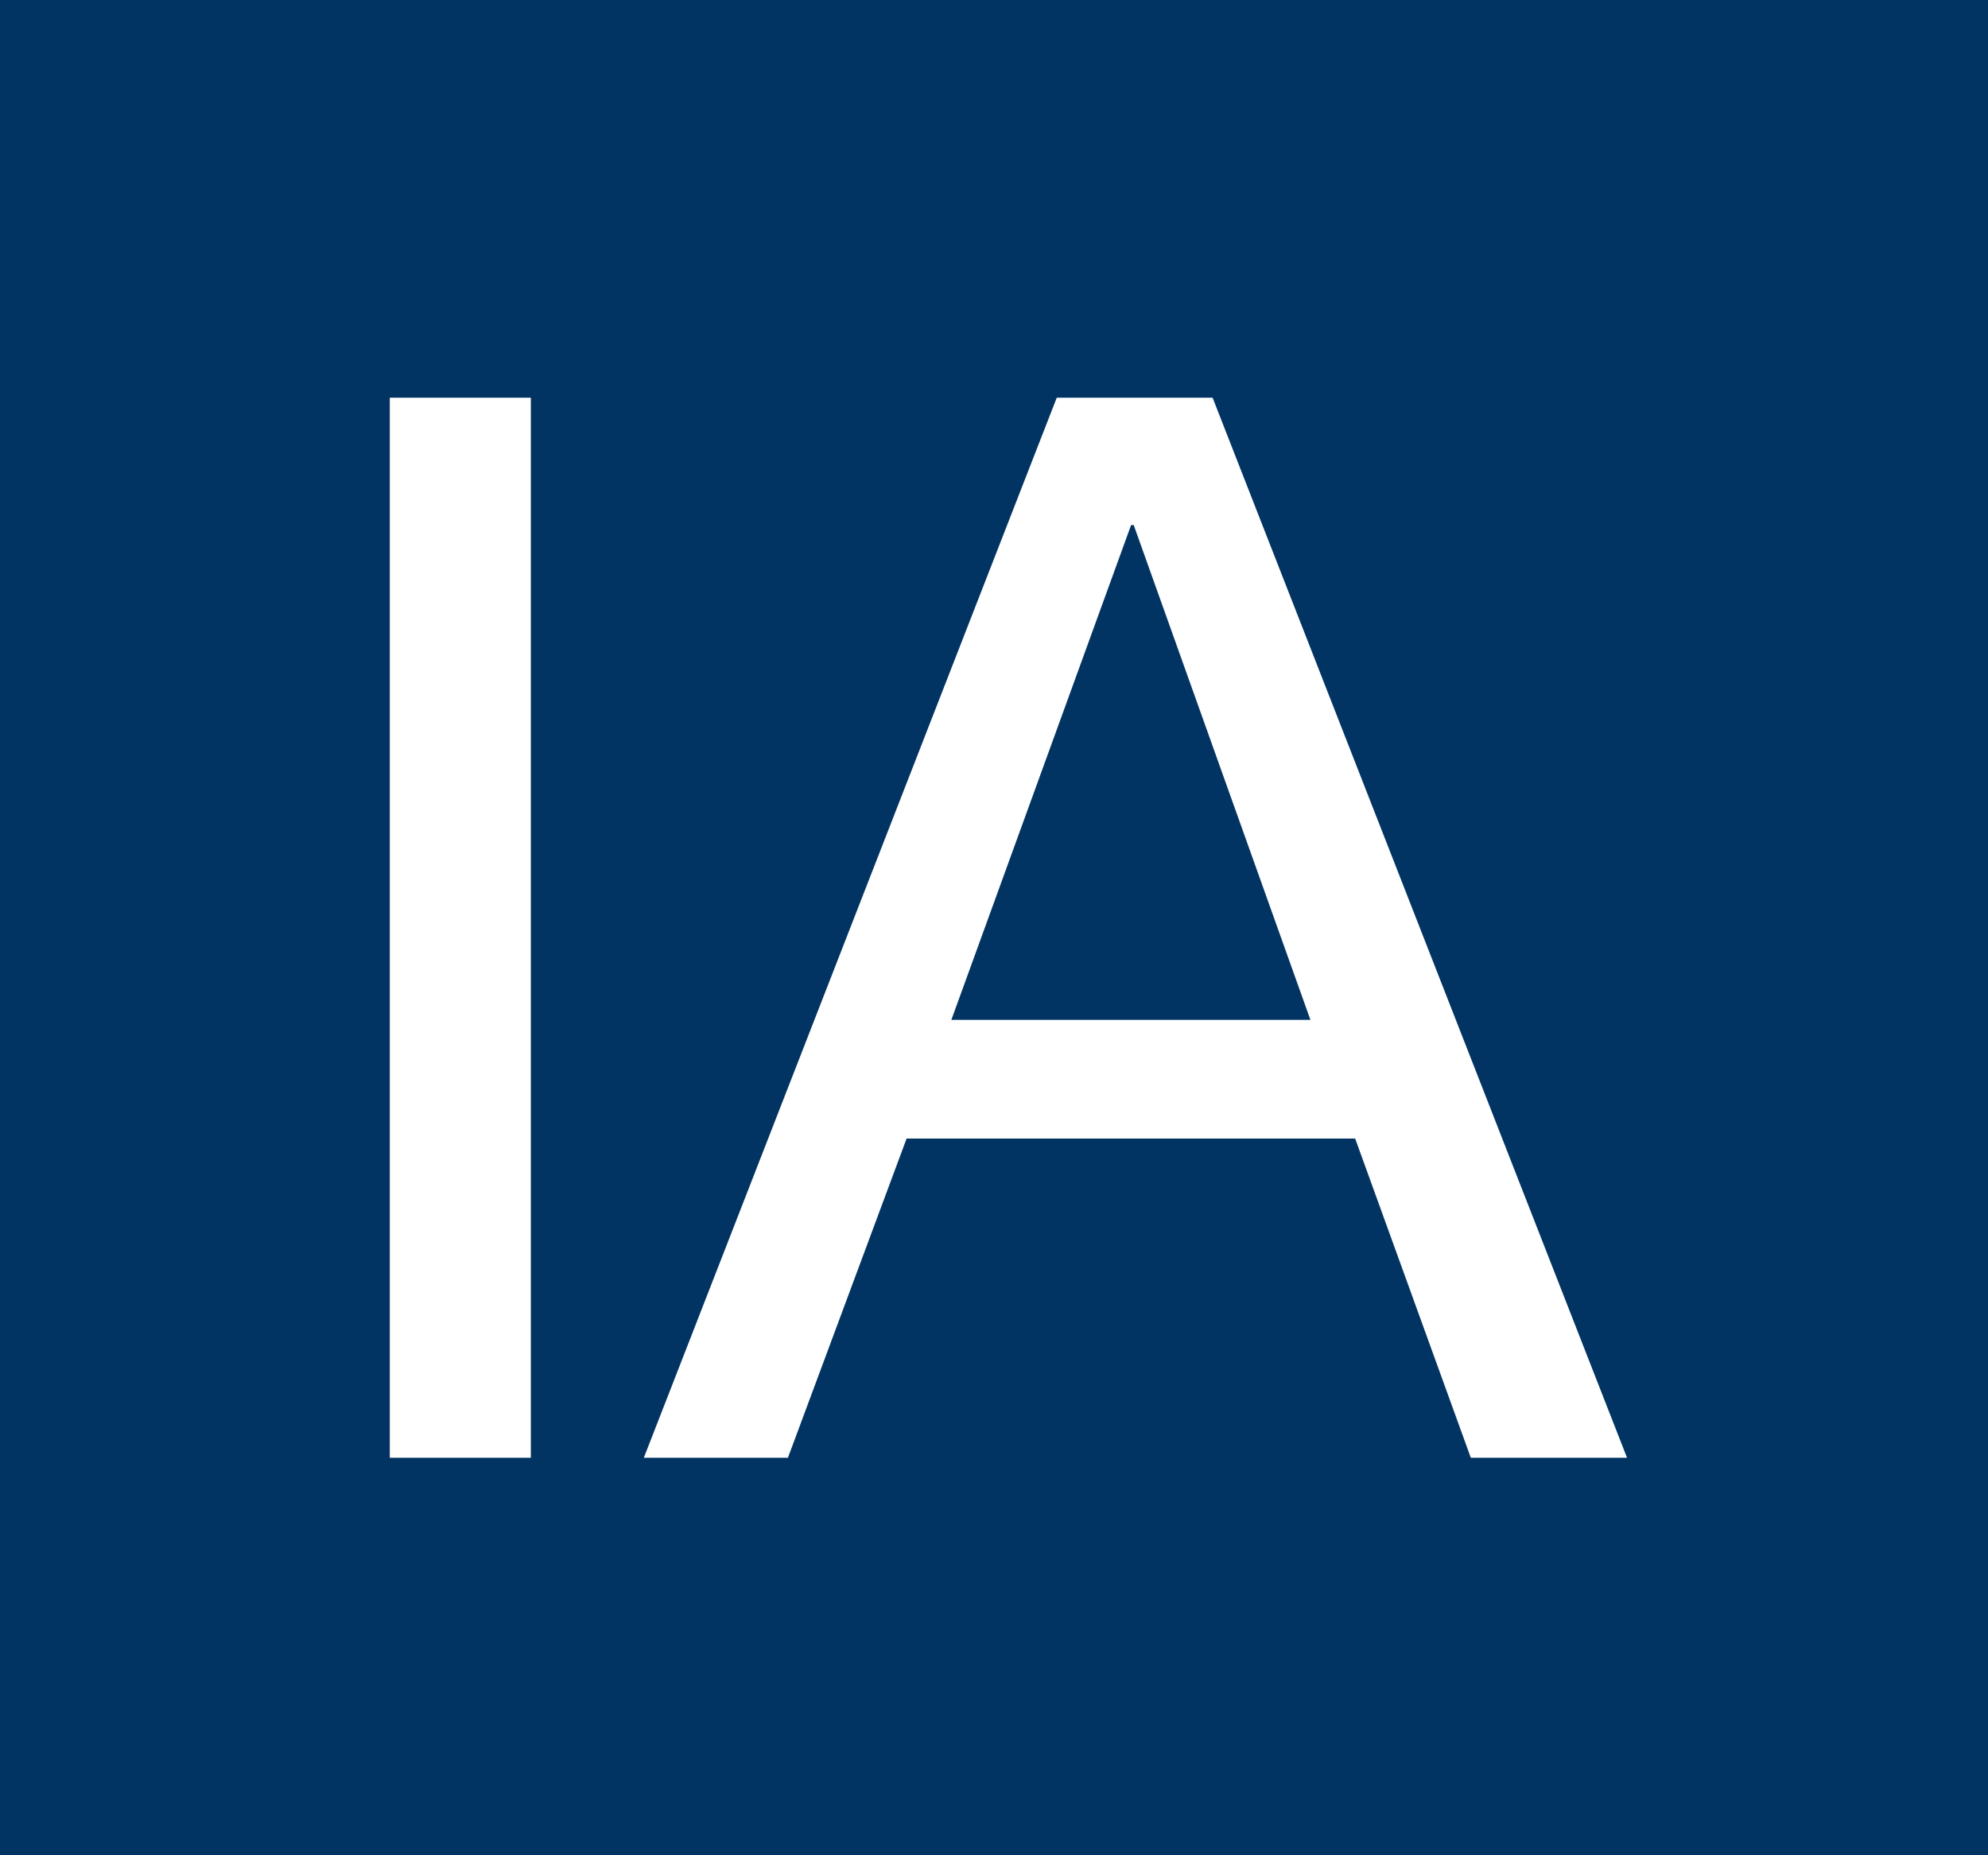 <?xml version="1.0" encoding="UTF-8"?>
<svg id="Layer_1" data-name="Layer 1" xmlns="http://www.w3.org/2000/svg" viewBox="0 0 52.43 48.93">
  <defs>
    <style>
      .cls-1 {
        fill: #023463;
      }
    </style>
  </defs>
  <polygon class="cls-1" points="29.83 13.85 25.09 26.9 34.56 26.9 29.9 13.85 29.83 13.85"/>
  <path class="cls-1" d="m0,0v48.93h52.43V0H0Zm14,38.45h-3.72V10.49h3.72v27.96Zm24.79,0l-3.05-8.42h-11.83l-3.13,8.42h-3.8l10.89-27.96h4.11l10.93,27.96h-4.11Z"/>
</svg>